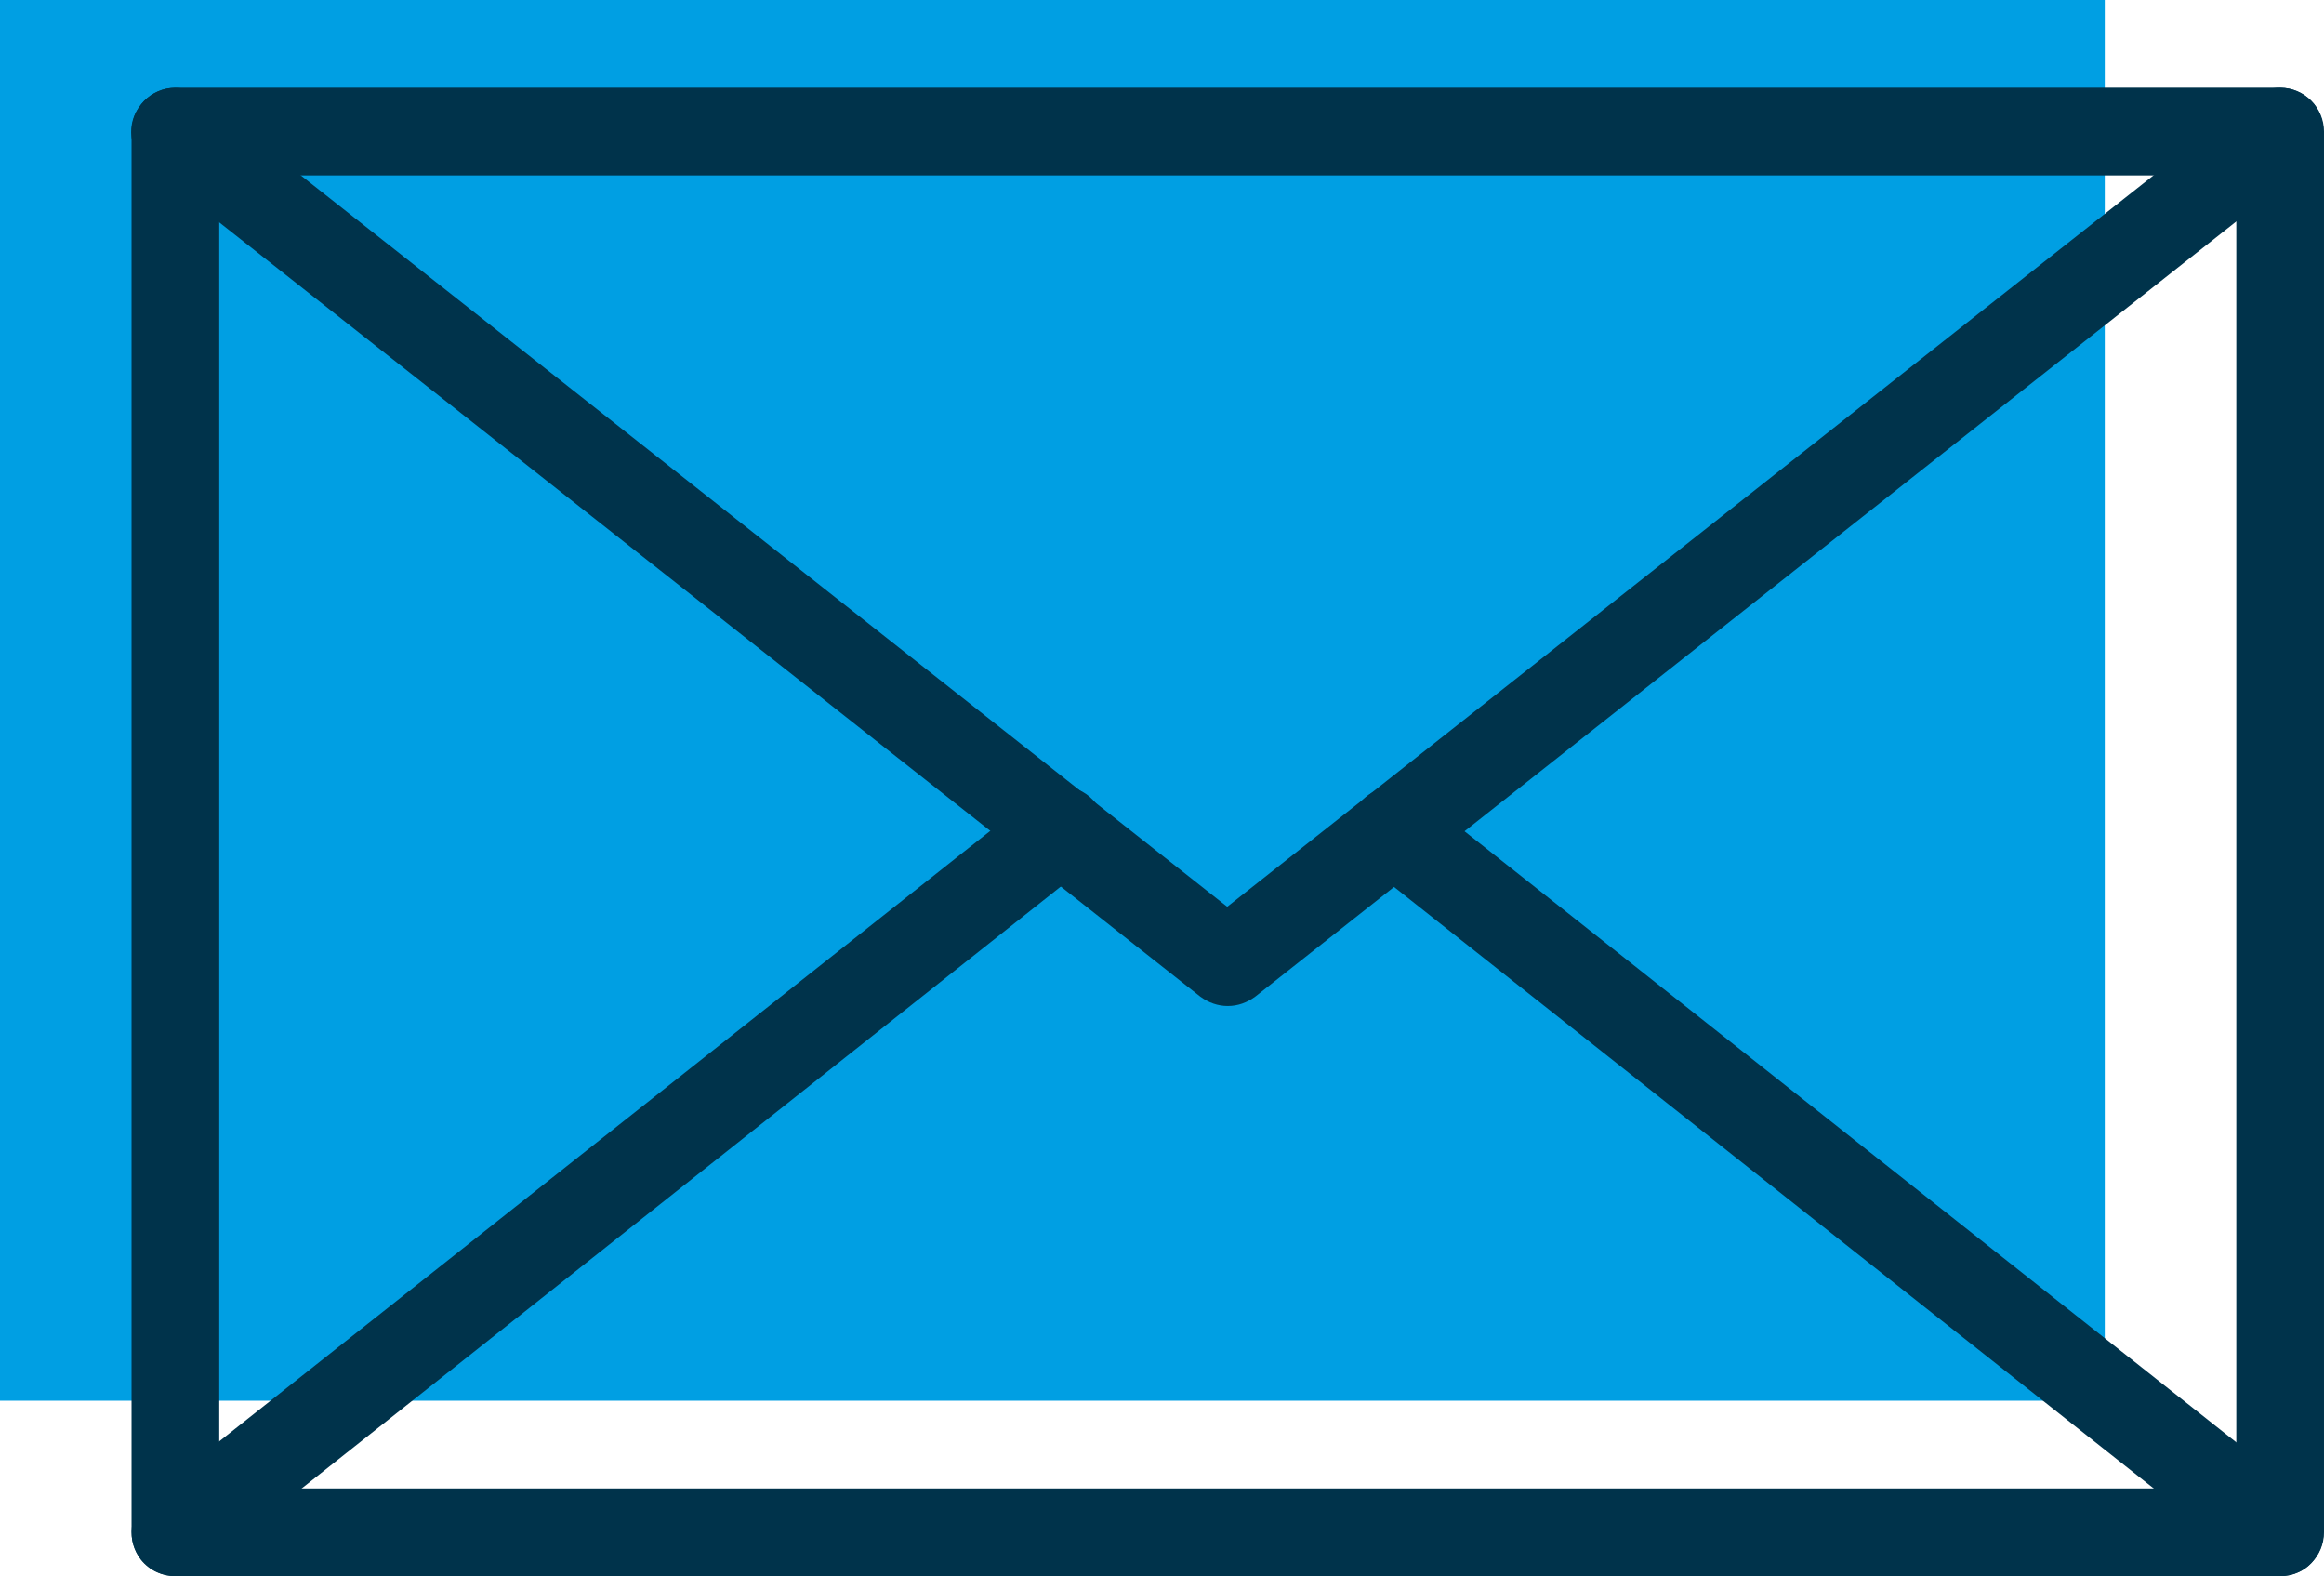 <svg version="1.1" id="Capa_1" xmlns="http://www.w3.org/2000/svg" x="0" y="0" viewBox="0 0 424 287.5" style="enable-background:new 0 0 424 287.5" xml:space="preserve">
    <style>
        .st1{fill:#00334b}
    </style>
    <path style="fill:#009fe3" d="M0 0h384v255.5H0z"/>
    <path class="st1" d="M416 287.5H32c-4.4 0-8-3.6-8-8V24c0-4.4 3.6-8 8-8h384c4.4 0 8 3.6 8 8v255.5c0 4.4-3.6 8-8 8zm-376-16h368V32H40v239.5z"/>
    <path class="st1" d="M224 183.5c-1.8 0-3.5-.6-5-1.7L27 30.3c-3.5-2.7-4.1-7.8-1.3-11.2 2.7-3.5 7.8-4.1 11.2-1.3l187 147.6L411 17.7c3.5-2.7 8.5-2.1 11.2 1.3 2.7 3.5 2.1 8.5-1.3 11.2L229 181.8c-1.5 1.1-3.2 1.7-5 1.7z"/>
    <path class="st1" d="M416 287.5c-1.7 0-3.5-.6-5-1.7l-161.7-128c-3.5-2.7-4-7.8-1.3-11.2 2.7-3.5 7.8-4.1 11.2-1.3l161.7 128c3.5 2.7 4 7.8 1.3 11.2-1.5 2-3.8 3-6.2 3zM32 287.5c-2.4 0-4.7-1-6.3-3-2.7-3.5-2.1-8.5 1.3-11.3l161.7-128c3.5-2.8 8.5-2.2 11.2 1.3 2.7 3.5 2.2 8.5-1.3 11.2L37 285.8c-1.5 1.2-3.3 1.7-5 1.7z"/>
</svg>
